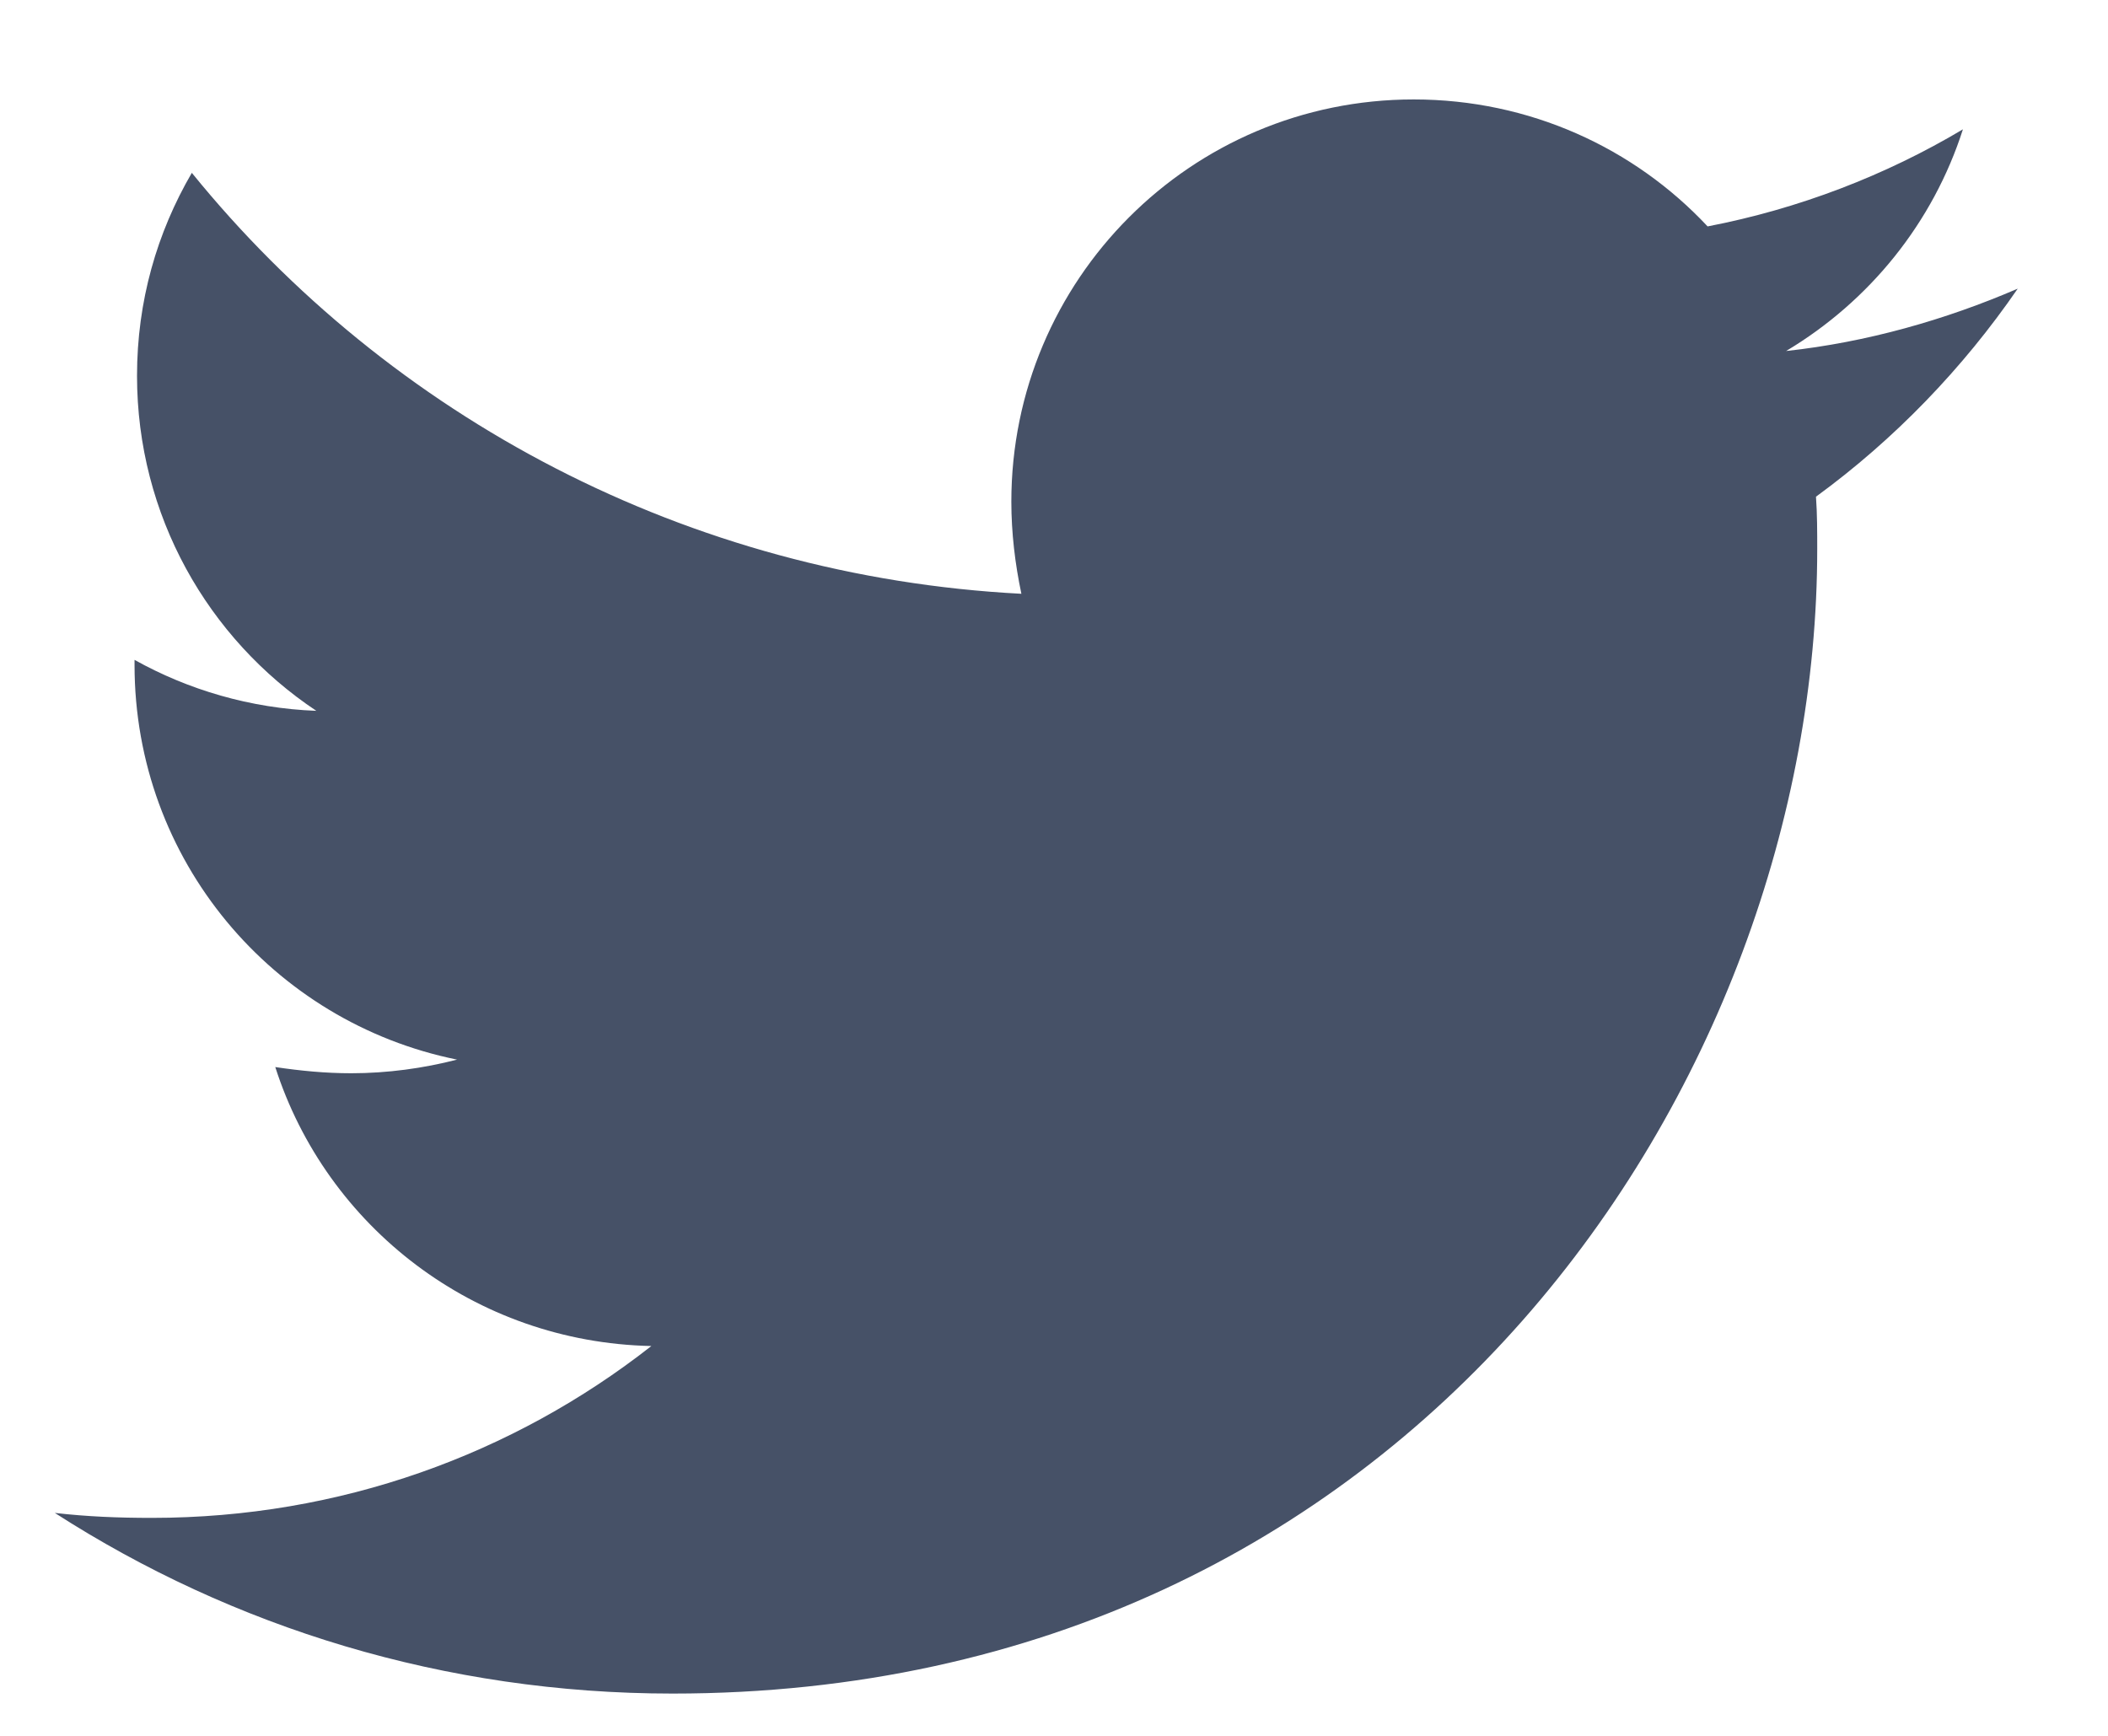 <svg width="17" height="14" viewBox="0 0 17 14" fill="none" xmlns="http://www.w3.org/2000/svg">
<path d="M16.272 2.328C15.69 2.579 15.057 2.76 14.404 2.831C15.077 2.429 15.589 1.796 15.83 1.043C15.208 1.414 14.505 1.685 13.771 1.826C13.179 1.193 12.335 0.802 11.401 0.802C9.603 0.802 8.156 2.258 8.156 4.046C8.156 4.297 8.186 4.548 8.237 4.789C5.545 4.649 3.144 3.363 1.547 1.394C1.266 1.876 1.105 2.429 1.105 3.031C1.105 4.156 1.677 5.151 2.551 5.733C2.019 5.713 1.517 5.563 1.085 5.322C1.085 5.332 1.085 5.352 1.085 5.362C1.085 6.939 2.2 8.245 3.686 8.546C3.415 8.616 3.124 8.656 2.833 8.656C2.622 8.656 2.421 8.636 2.22 8.606C2.632 9.892 3.827 10.826 5.253 10.856C4.138 11.73 2.742 12.242 1.225 12.242C0.954 12.242 0.703 12.232 0.442 12.202C1.878 13.126 3.586 13.659 5.424 13.659C11.391 13.659 14.655 8.717 14.655 4.428C14.655 4.287 14.655 4.146 14.645 4.006C15.278 3.544 15.83 2.971 16.272 2.328Z" fill="#465167"/>
</svg>

